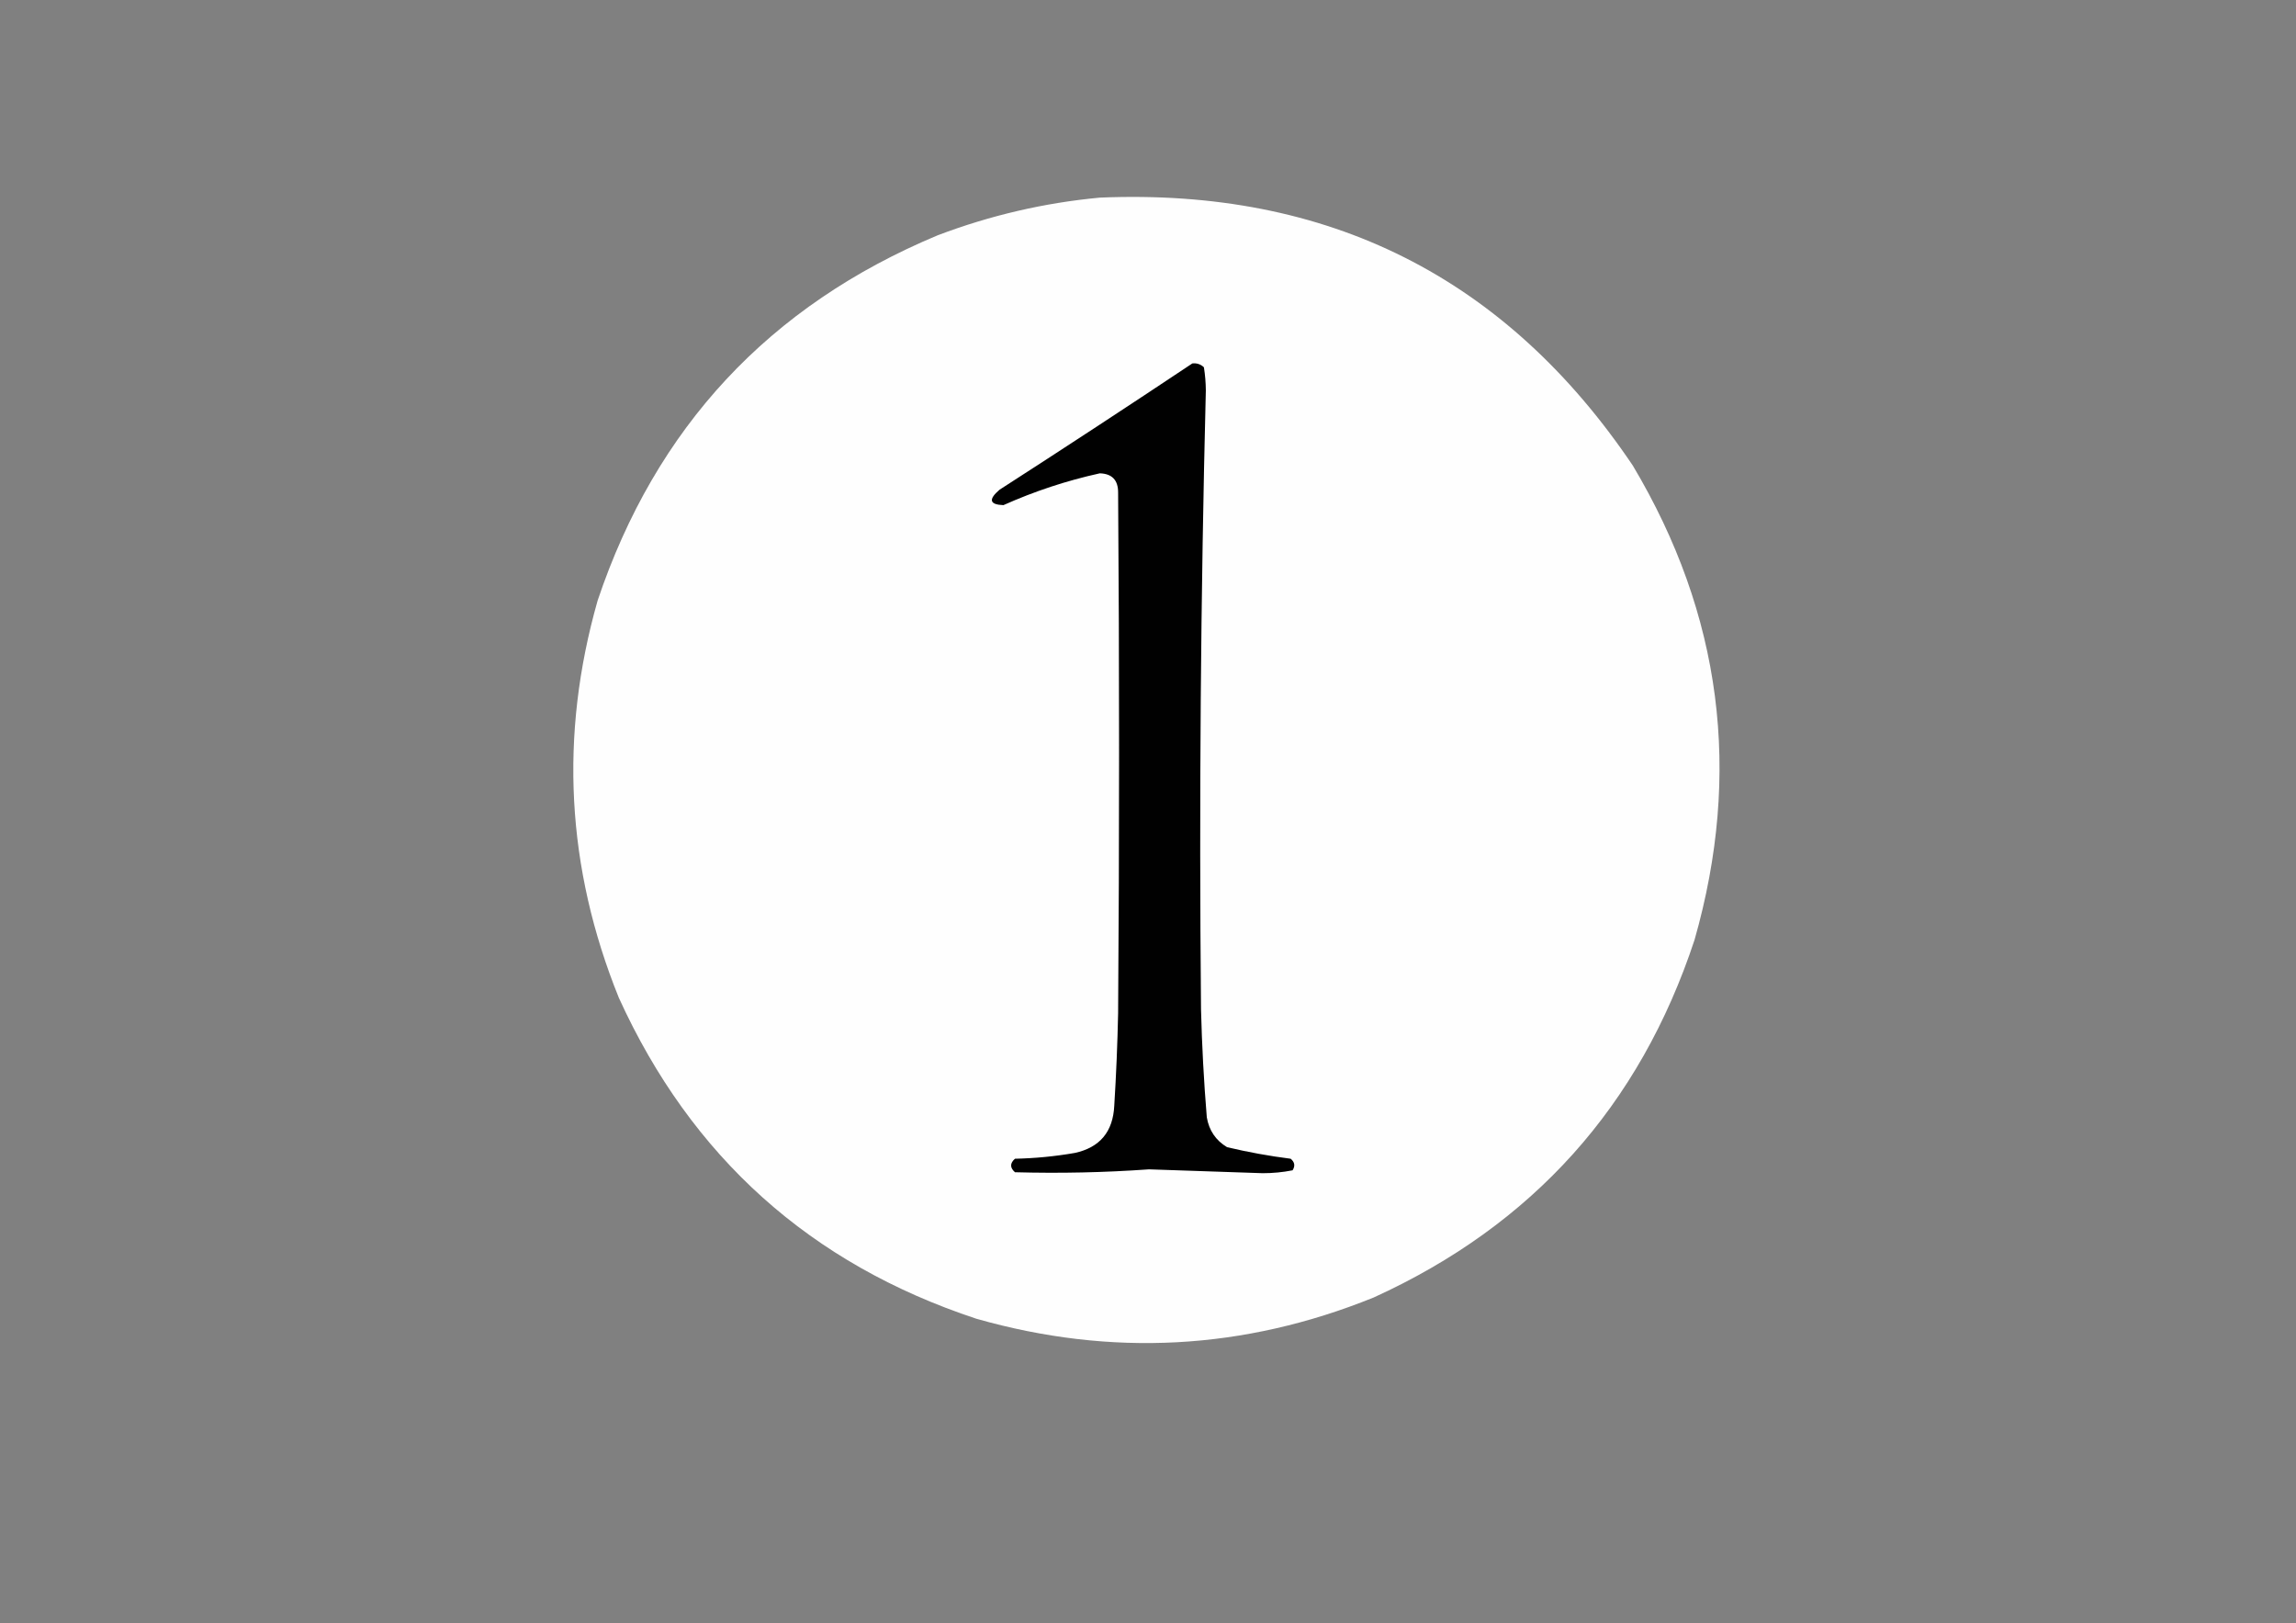 <?xml version="1.0" encoding="UTF-8"?>
<!DOCTYPE svg PUBLIC "-//W3C//DTD SVG 1.1//EN" "http://www.w3.org/Graphics/SVG/1.1/DTD/svg11.dtd">
<svg xmlns="http://www.w3.org/2000/svg" version="1.1" width="1191px" height="842px" style="shape-rendering:geometricPrecision; text-rendering:geometricPrecision; image-rendering:optimizeQuality; fill-rule:evenodd; clip-rule:evenodd" xmlns:xlink="http://www.w3.org/1999/xlink">
<rect width="100%" height="100%" fill="#808080" stroke="none"/>
<g><path style="opacity:0.996" fill="#fefefe" d="M 570.5,102.5 C 689.032,97.515 781.199,143.848 847,241.5C 893.076,318.771 903.743,400.771 879,487.5C 850.572,573.597 795.072,635.43 712.5,673C 645.131,700.242 576.464,703.909 506.5,684C 420.403,655.572 358.57,600.072 321,517.5C 293.758,450.131 290.091,381.464 310,311.5C 340.175,221.657 399.009,158.491 486.5,122C 513.75,111.685 541.75,105.185 570.5,102.5 Z"/></g>
<g><path style="opacity:1" fill="#010101" d="M 618.5,188.5 C 620.827,188.247 622.827,188.914 624.5,190.5C 625.135,194.448 625.468,198.448 625.5,202.5C 622.817,309.484 621.984,416.484 623,523.5C 623.468,542.198 624.468,560.864 626,579.5C 627.148,586.307 630.648,591.474 636.5,595C 647.377,597.589 658.377,599.589 669.5,601C 671.602,602.733 671.935,604.733 670.5,607C 665.389,608.006 660.222,608.506 655,608.5C 635.335,607.796 615.668,607.13 596,606.5C 572.855,608.145 549.688,608.645 526.5,608C 523.833,605.667 523.833,603.333 526.5,601C 536.921,600.78 547.254,599.78 557.5,598C 570.518,595.184 577.352,587.018 578,573.5C 579,557.515 579.666,541.515 580,525.5C 580.667,435.5 580.667,345.5 580,255.5C 580.034,249.036 576.867,245.702 570.5,245.5C 553.273,249.298 536.607,254.798 520.5,262C 513.257,261.724 512.591,259.057 518.5,254C 552.069,232.392 585.403,210.558 618.5,188.5 Z"/></g>
</svg>
